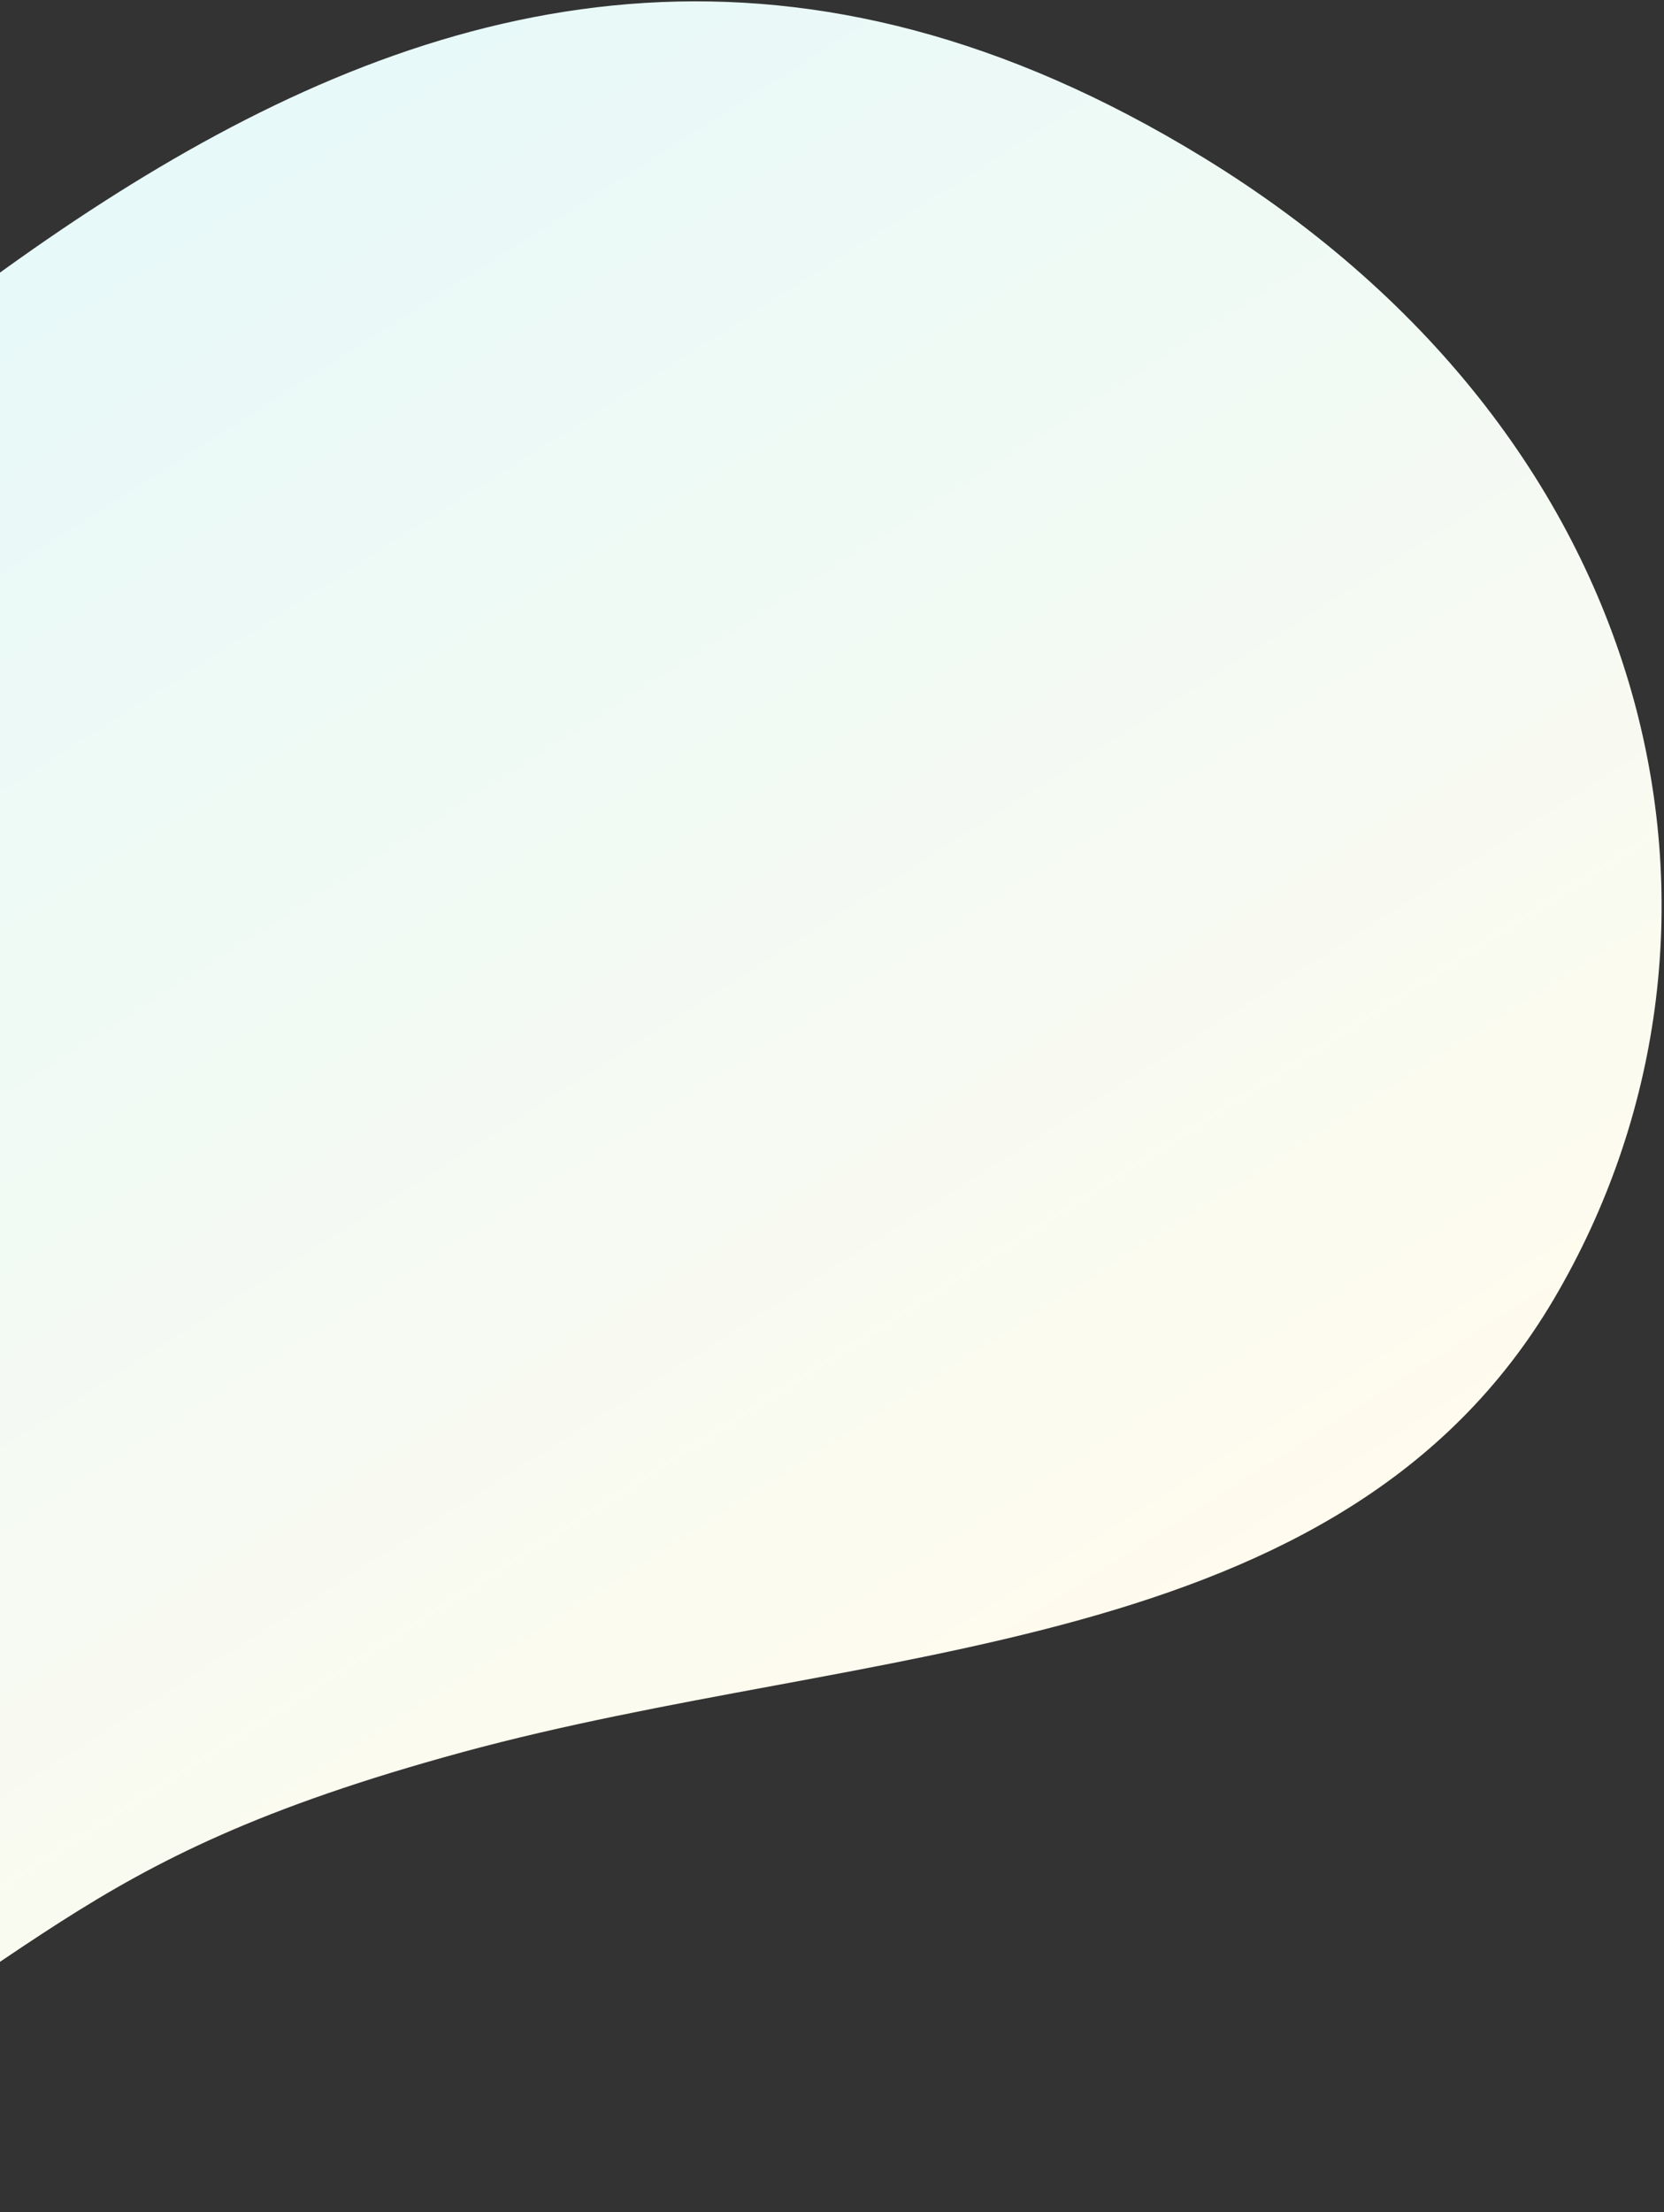 <svg width="548" height="728" viewBox="0 0 548 728" fill="none" xmlns="http://www.w3.org/2000/svg">
<rect x="0" y="0" width="548" height="728" fill="#333333" stroke="none"/>
<path fill-rule="evenodd" clip-rule="evenodd" d="M396.375 51.896C550.194 146.084 581.917 308.453 511.76 427.468C441.604 546.483 285.634 540.35 152.283 576.641C18.931 612.933 16.207 646.597 -98.597 704.848C-213.402 763.1 -330.468 705.189 -377.331 594.819C-424.193 484.45 -387.085 376.727 -219.165 264.04C-51.246 151.354 132.222 -109.853 396.375 51.896Z" fill="url(#paint0_linear_2086_4337)"/>
<defs>
<linearGradient id="paint0_linear_2086_4337" x1="328.677" y1="-121.018" x2="641.534" y2="370.672" gradientUnits="userSpaceOnUse">
<stop stop-color="#E7F9F9"/>
<stop offset="1" stop-color="#FFFBEE"/>
</linearGradient>
</defs>
</svg>
